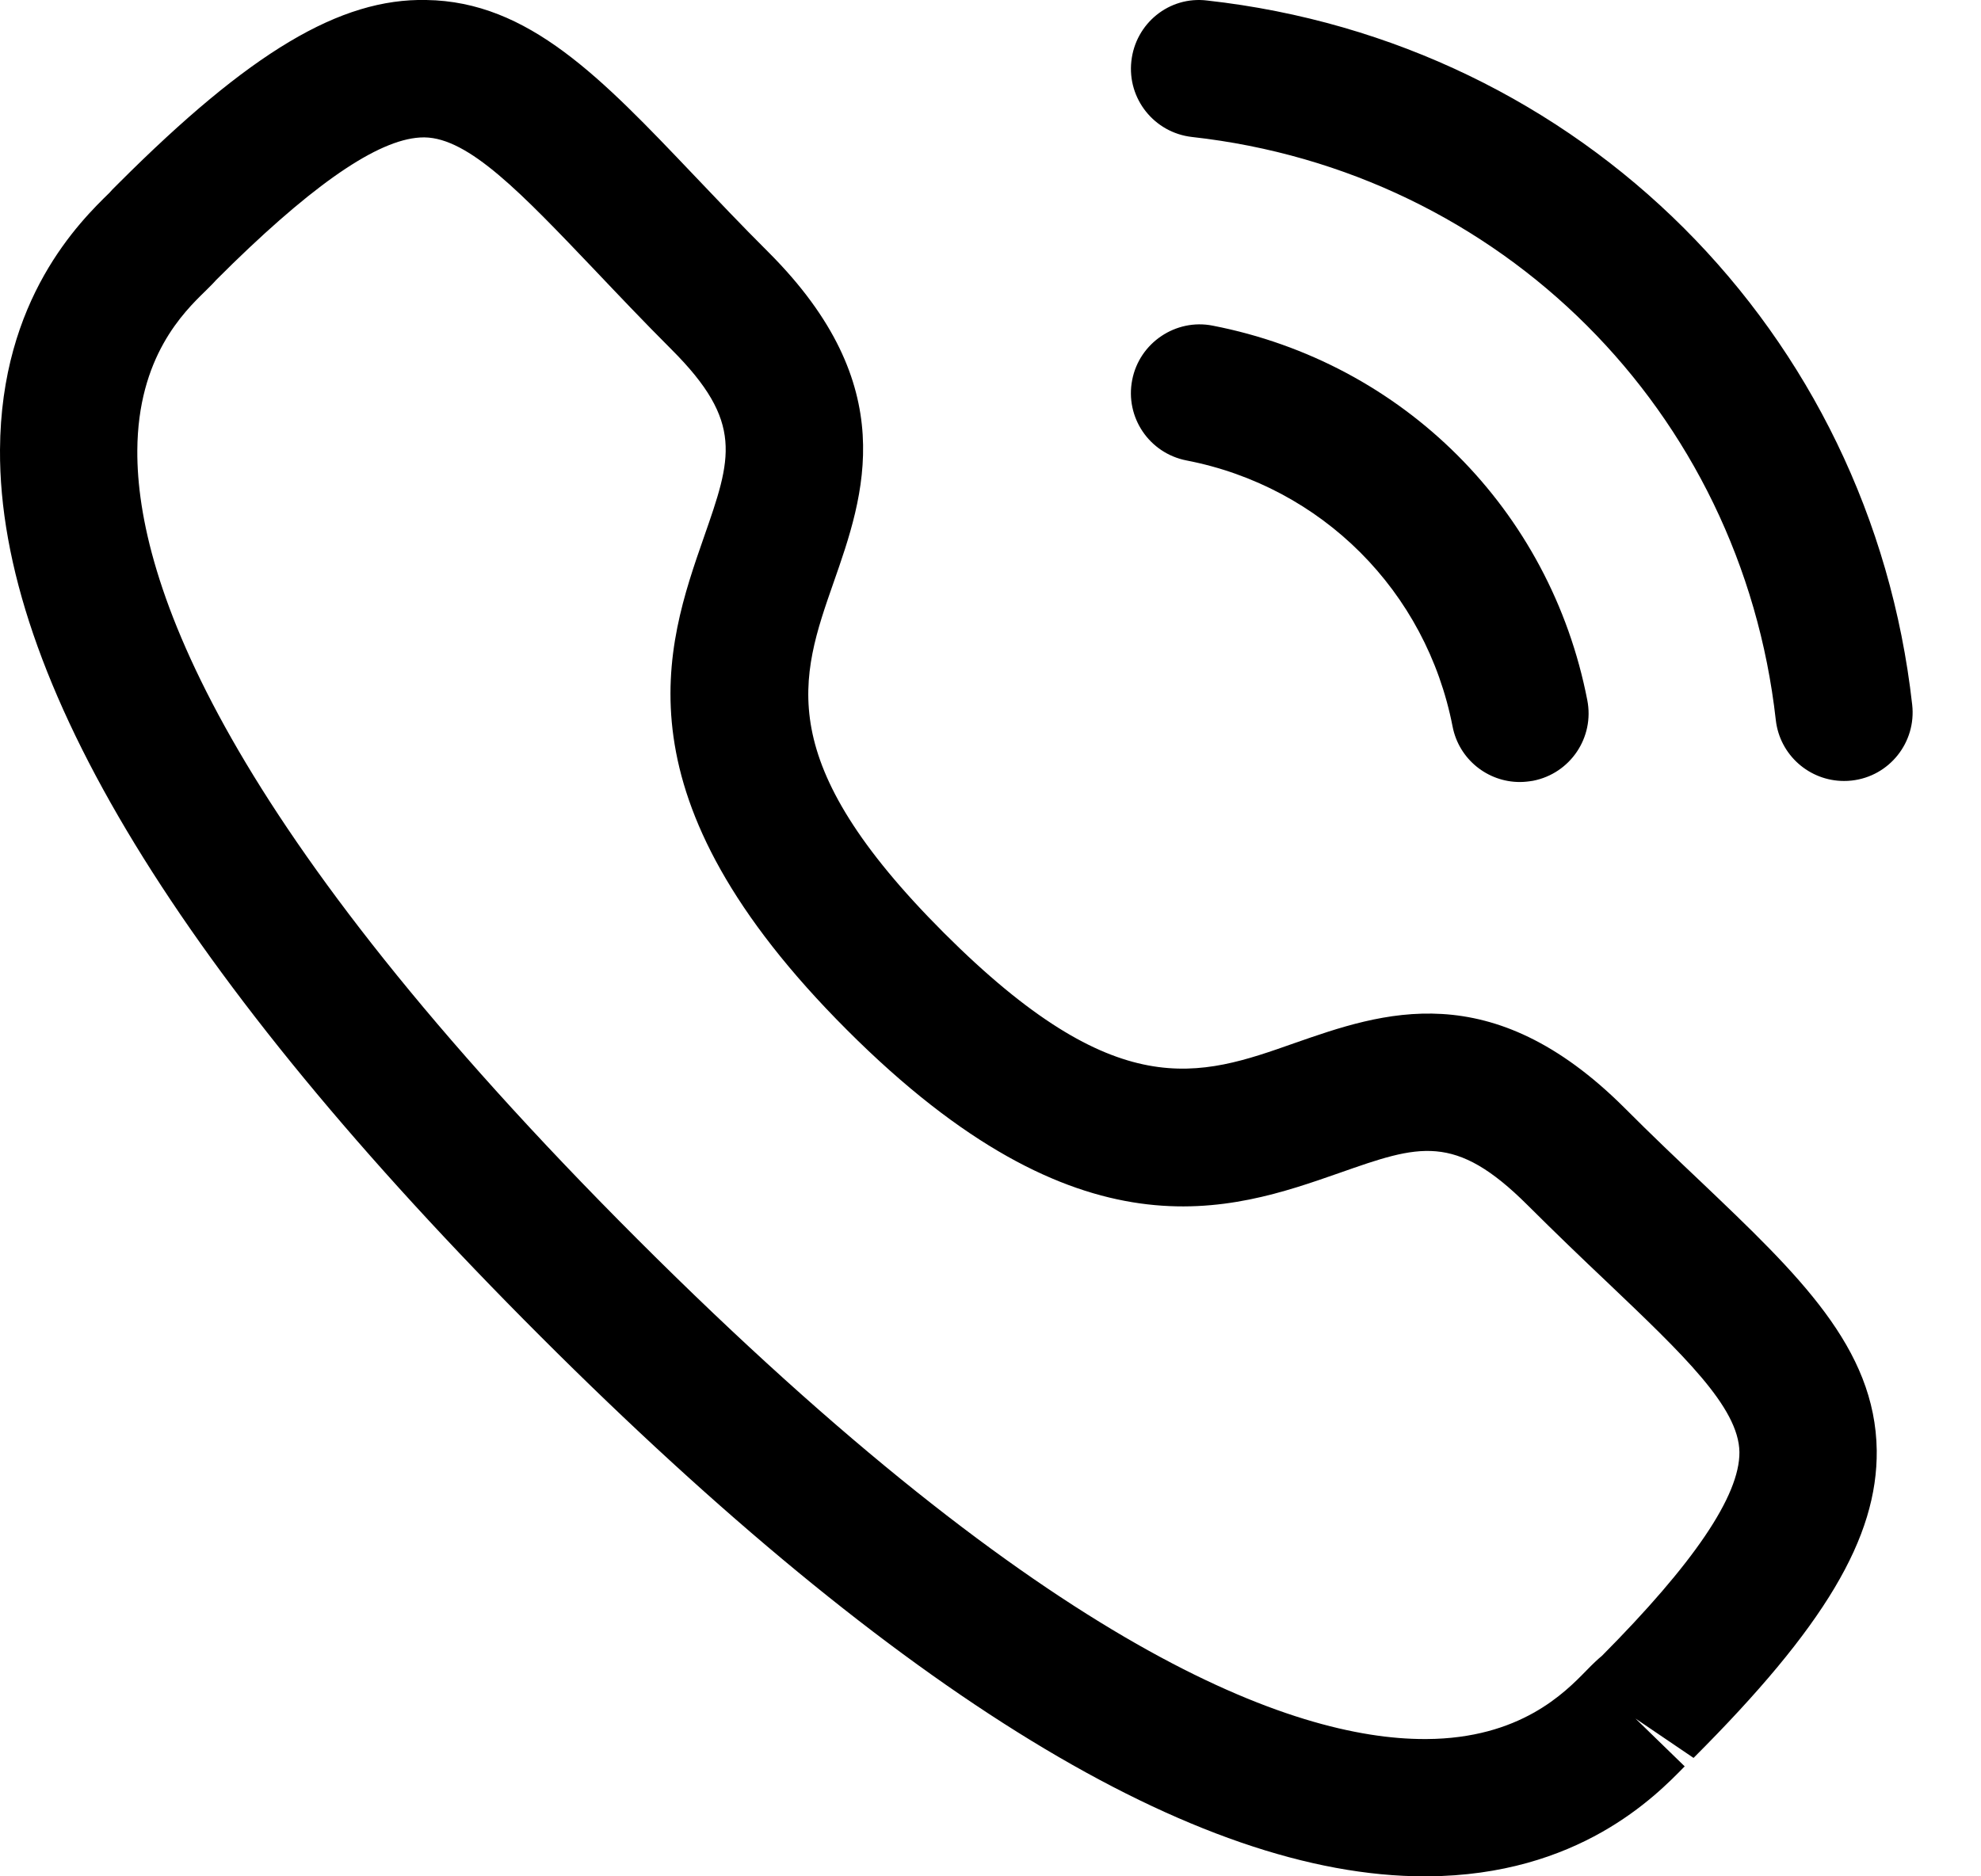 <svg width="19" height="18" viewBox="0 0 19 18" fill="none" xmlns="http://www.w3.org/2000/svg">
<path fill-rule="evenodd" clip-rule="evenodd" d="M4.089 0C5.07 0.014 5.769 0.749 6.653 1.678C6.872 1.908 7.108 2.158 7.372 2.421C8.653 3.703 8.289 4.749 7.995 5.588C7.675 6.504 7.398 7.294 9.054 8.95C10.71 10.606 11.5 10.33 12.415 10.007C13.255 9.714 14.298 9.347 15.582 10.629C15.842 10.89 16.088 11.123 16.317 11.34C17.25 12.229 17.987 12.93 18 13.914C18.009 14.751 17.5 15.607 16.243 16.864L15.686 16.486L16.158 16.945C15.879 17.231 15.139 17.991 13.689 18H13.663C11.475 18 8.622 16.258 5.184 12.82C1.732 9.369 -0.013 6.508 7.31856e-05 4.315C0.008 2.866 0.768 2.124 1.053 1.846L1.077 1.819L1.136 1.76C2.396 0.5 3.262 -0.018 4.089 0ZM4.072 1.318H4.065C3.671 1.318 3.072 1.713 2.237 2.524L2.07 2.689L2.071 2.688C2.071 2.688 2.057 2.705 2.033 2.729L1.974 2.788C1.761 2.995 1.322 3.424 1.317 4.322C1.31 5.579 2.136 7.911 6.115 11.889C10.074 15.847 12.403 16.683 13.663 16.683H13.681C14.58 16.678 15.008 16.238 15.215 16.026C15.277 15.962 15.328 15.914 15.364 15.885C16.239 15.004 16.687 14.35 16.683 13.93C16.677 13.501 16.144 12.995 15.408 12.294C15.173 12.072 14.919 11.828 14.65 11.56C13.953 10.865 13.61 10.984 12.85 11.251C11.801 11.618 10.364 12.123 8.124 9.881C5.883 7.641 6.385 6.204 6.751 5.154C7.016 4.395 7.138 4.05 6.441 3.353C6.169 3.081 5.924 2.822 5.699 2.585C5.001 1.853 4.498 1.324 4.072 1.318ZM11.631 3.124C13.458 3.479 14.869 4.889 15.224 6.717C15.294 7.075 15.061 7.42 14.704 7.49C14.662 7.497 14.619 7.502 14.577 7.502C14.268 7.502 13.993 7.284 13.932 6.97C13.679 5.67 12.677 4.668 11.379 4.417C11.022 4.347 10.789 4.002 10.859 3.645C10.928 3.287 11.279 3.054 11.631 3.124ZM11.578 0.005C15.159 0.403 17.939 3.18 18.34 6.76C18.381 7.122 18.121 7.448 17.76 7.488C17.736 7.491 17.71 7.492 17.686 7.492C17.355 7.492 17.07 7.244 17.032 6.908C16.7 3.943 14.397 1.643 11.432 1.314C11.071 1.273 10.811 0.948 10.851 0.587C10.89 0.226 11.213 -0.04 11.578 0.005Z" fill="black"/>
</svg>
